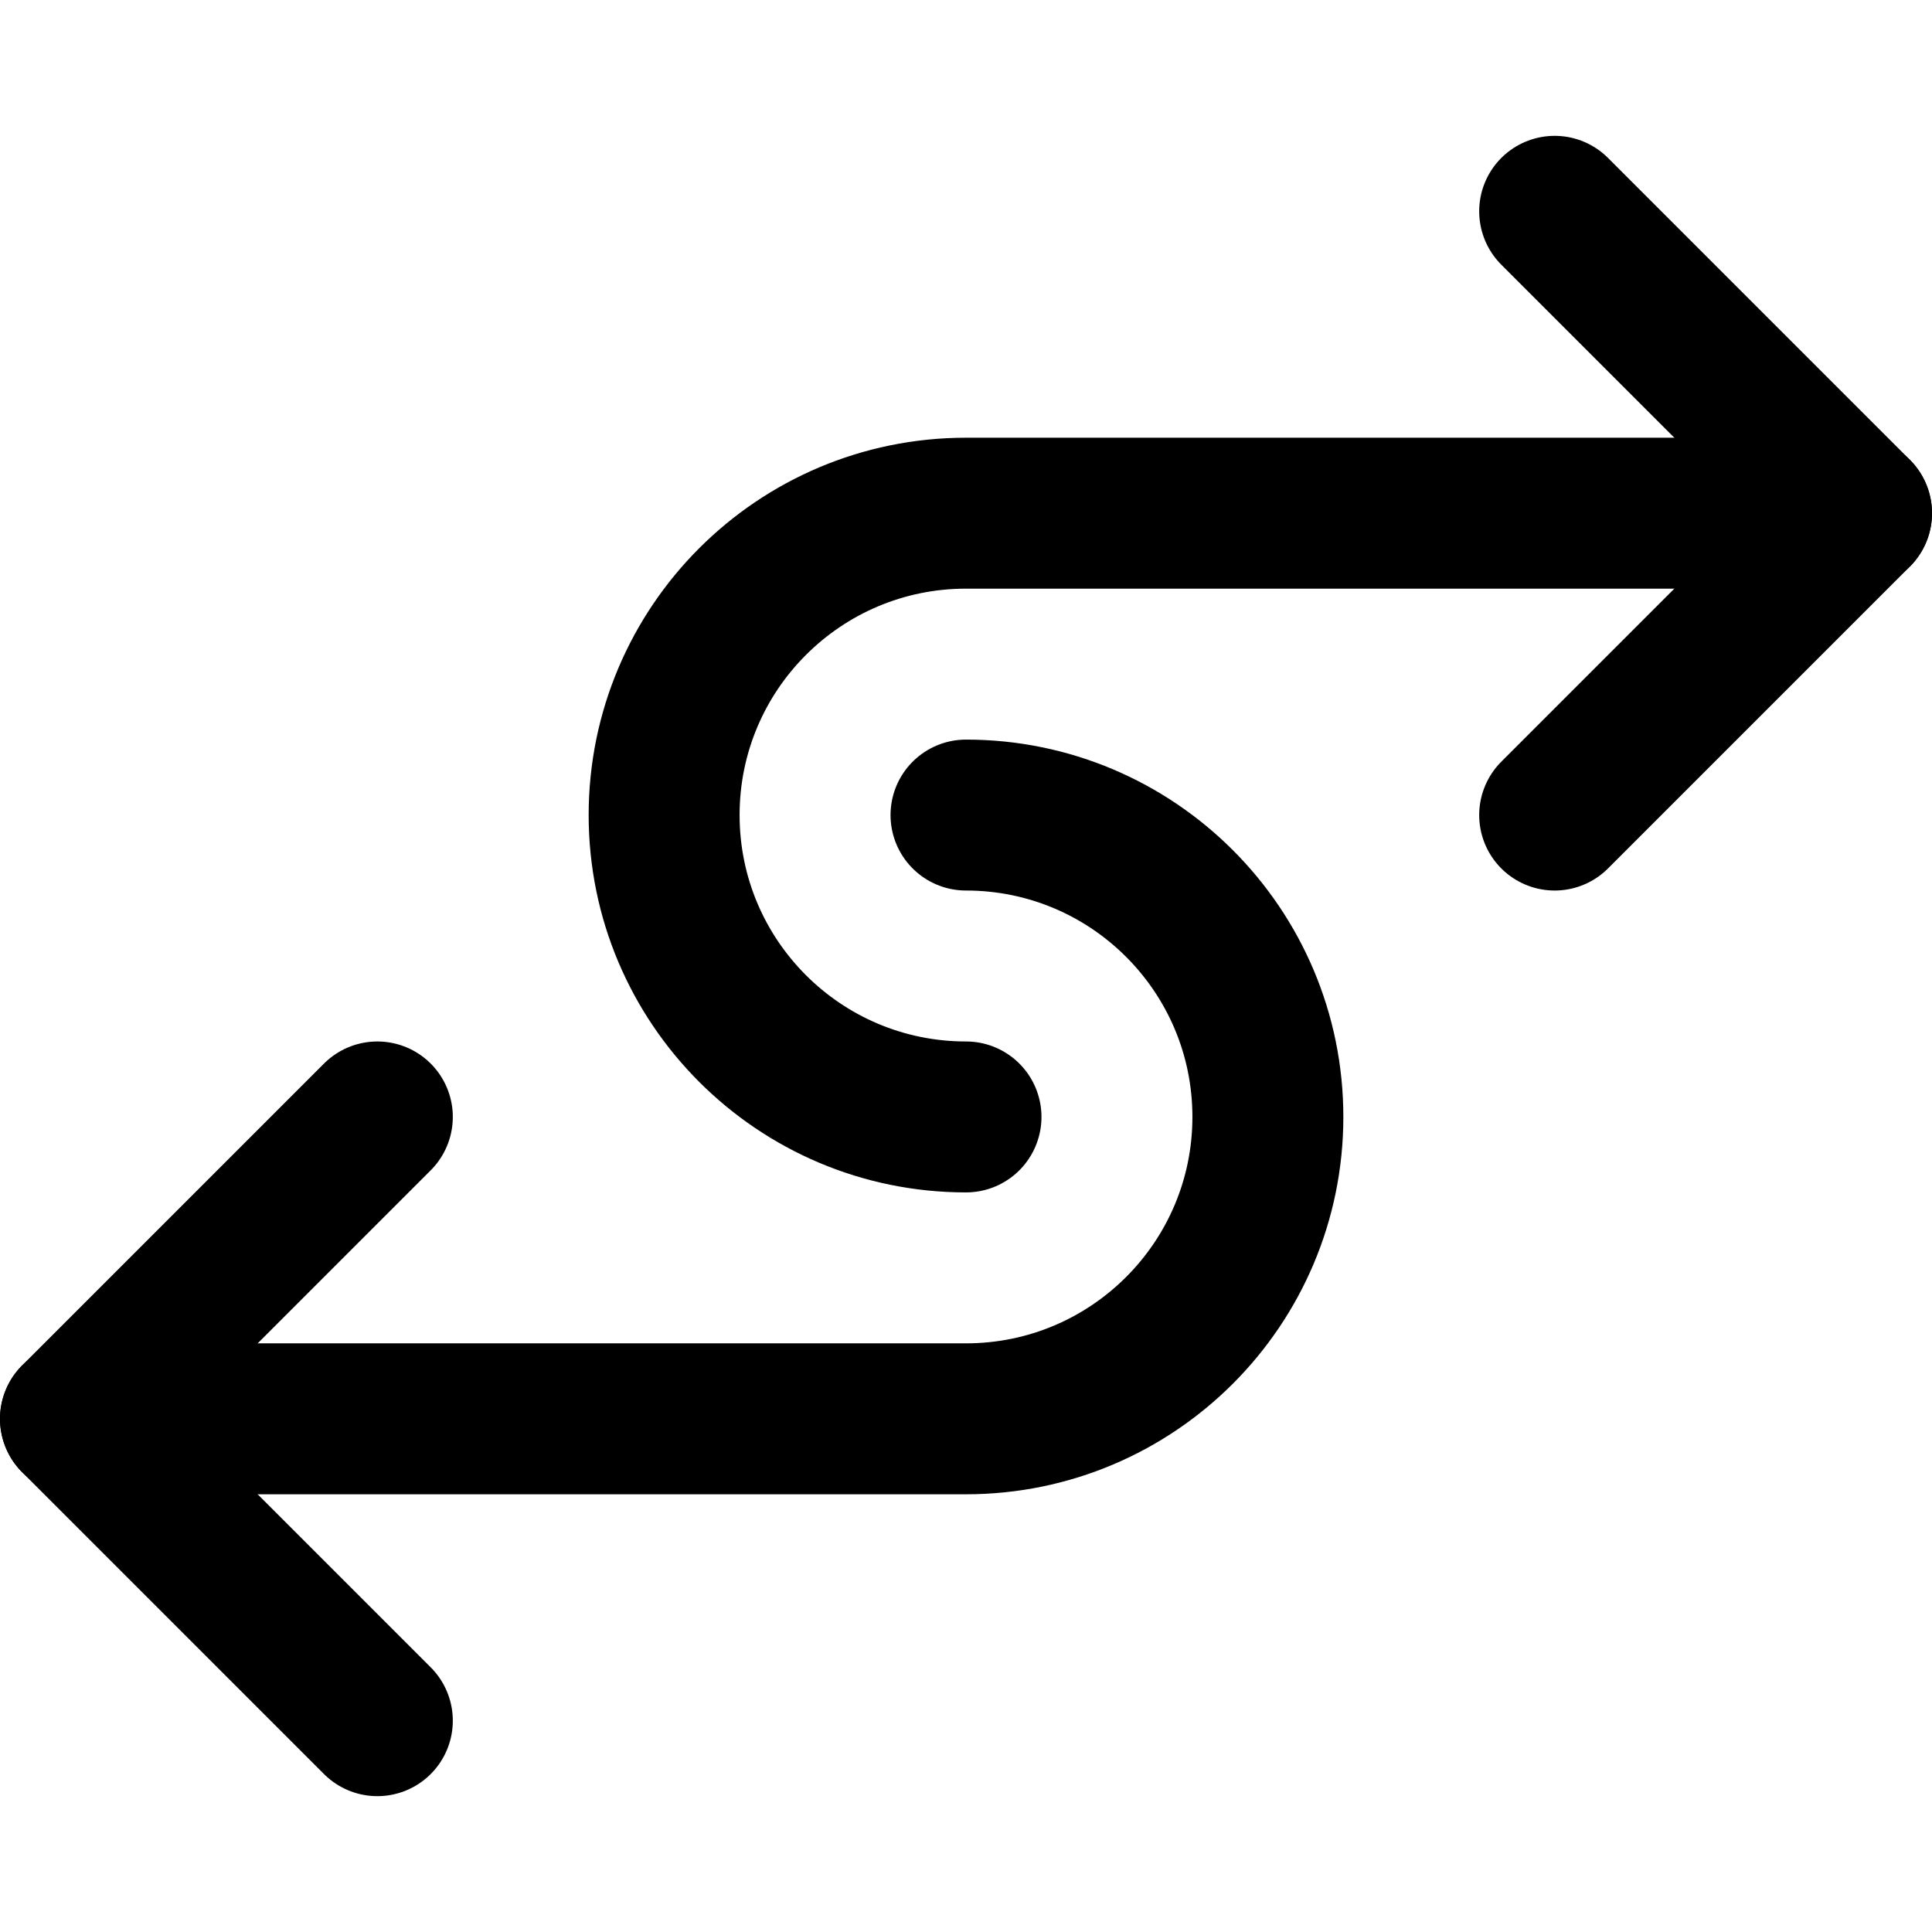 <svg width="48" height="48" viewBox="0 0 48 48" fill="none" xmlns="http://www.w3.org/2000/svg">
<path d="M9.375 27.75L1.875 35.25L9.375 42.75M38.625 5.25L46.125 12.75L38.625 20.25" stroke="black" stroke-width="3.75" stroke-miterlimit="10" stroke-linecap="round" stroke-linejoin="round"/>
<path d="M46.125 12.75H24C19.858 12.75 16.5 16.108 16.5 20.25C16.5 24.392 19.858 27.75 24 27.75" stroke="black" stroke-width="3.75" stroke-miterlimit="10" stroke-linecap="round" stroke-linejoin="round"/>
<path d="M24 20.25C28.142 20.25 31.5 23.608 31.5 27.75C31.5 31.892 28.142 35.25 24 35.25H1.875" stroke="black" stroke-width="3.75" stroke-miterlimit="10" stroke-linecap="round" stroke-linejoin="round"/>
</svg>
